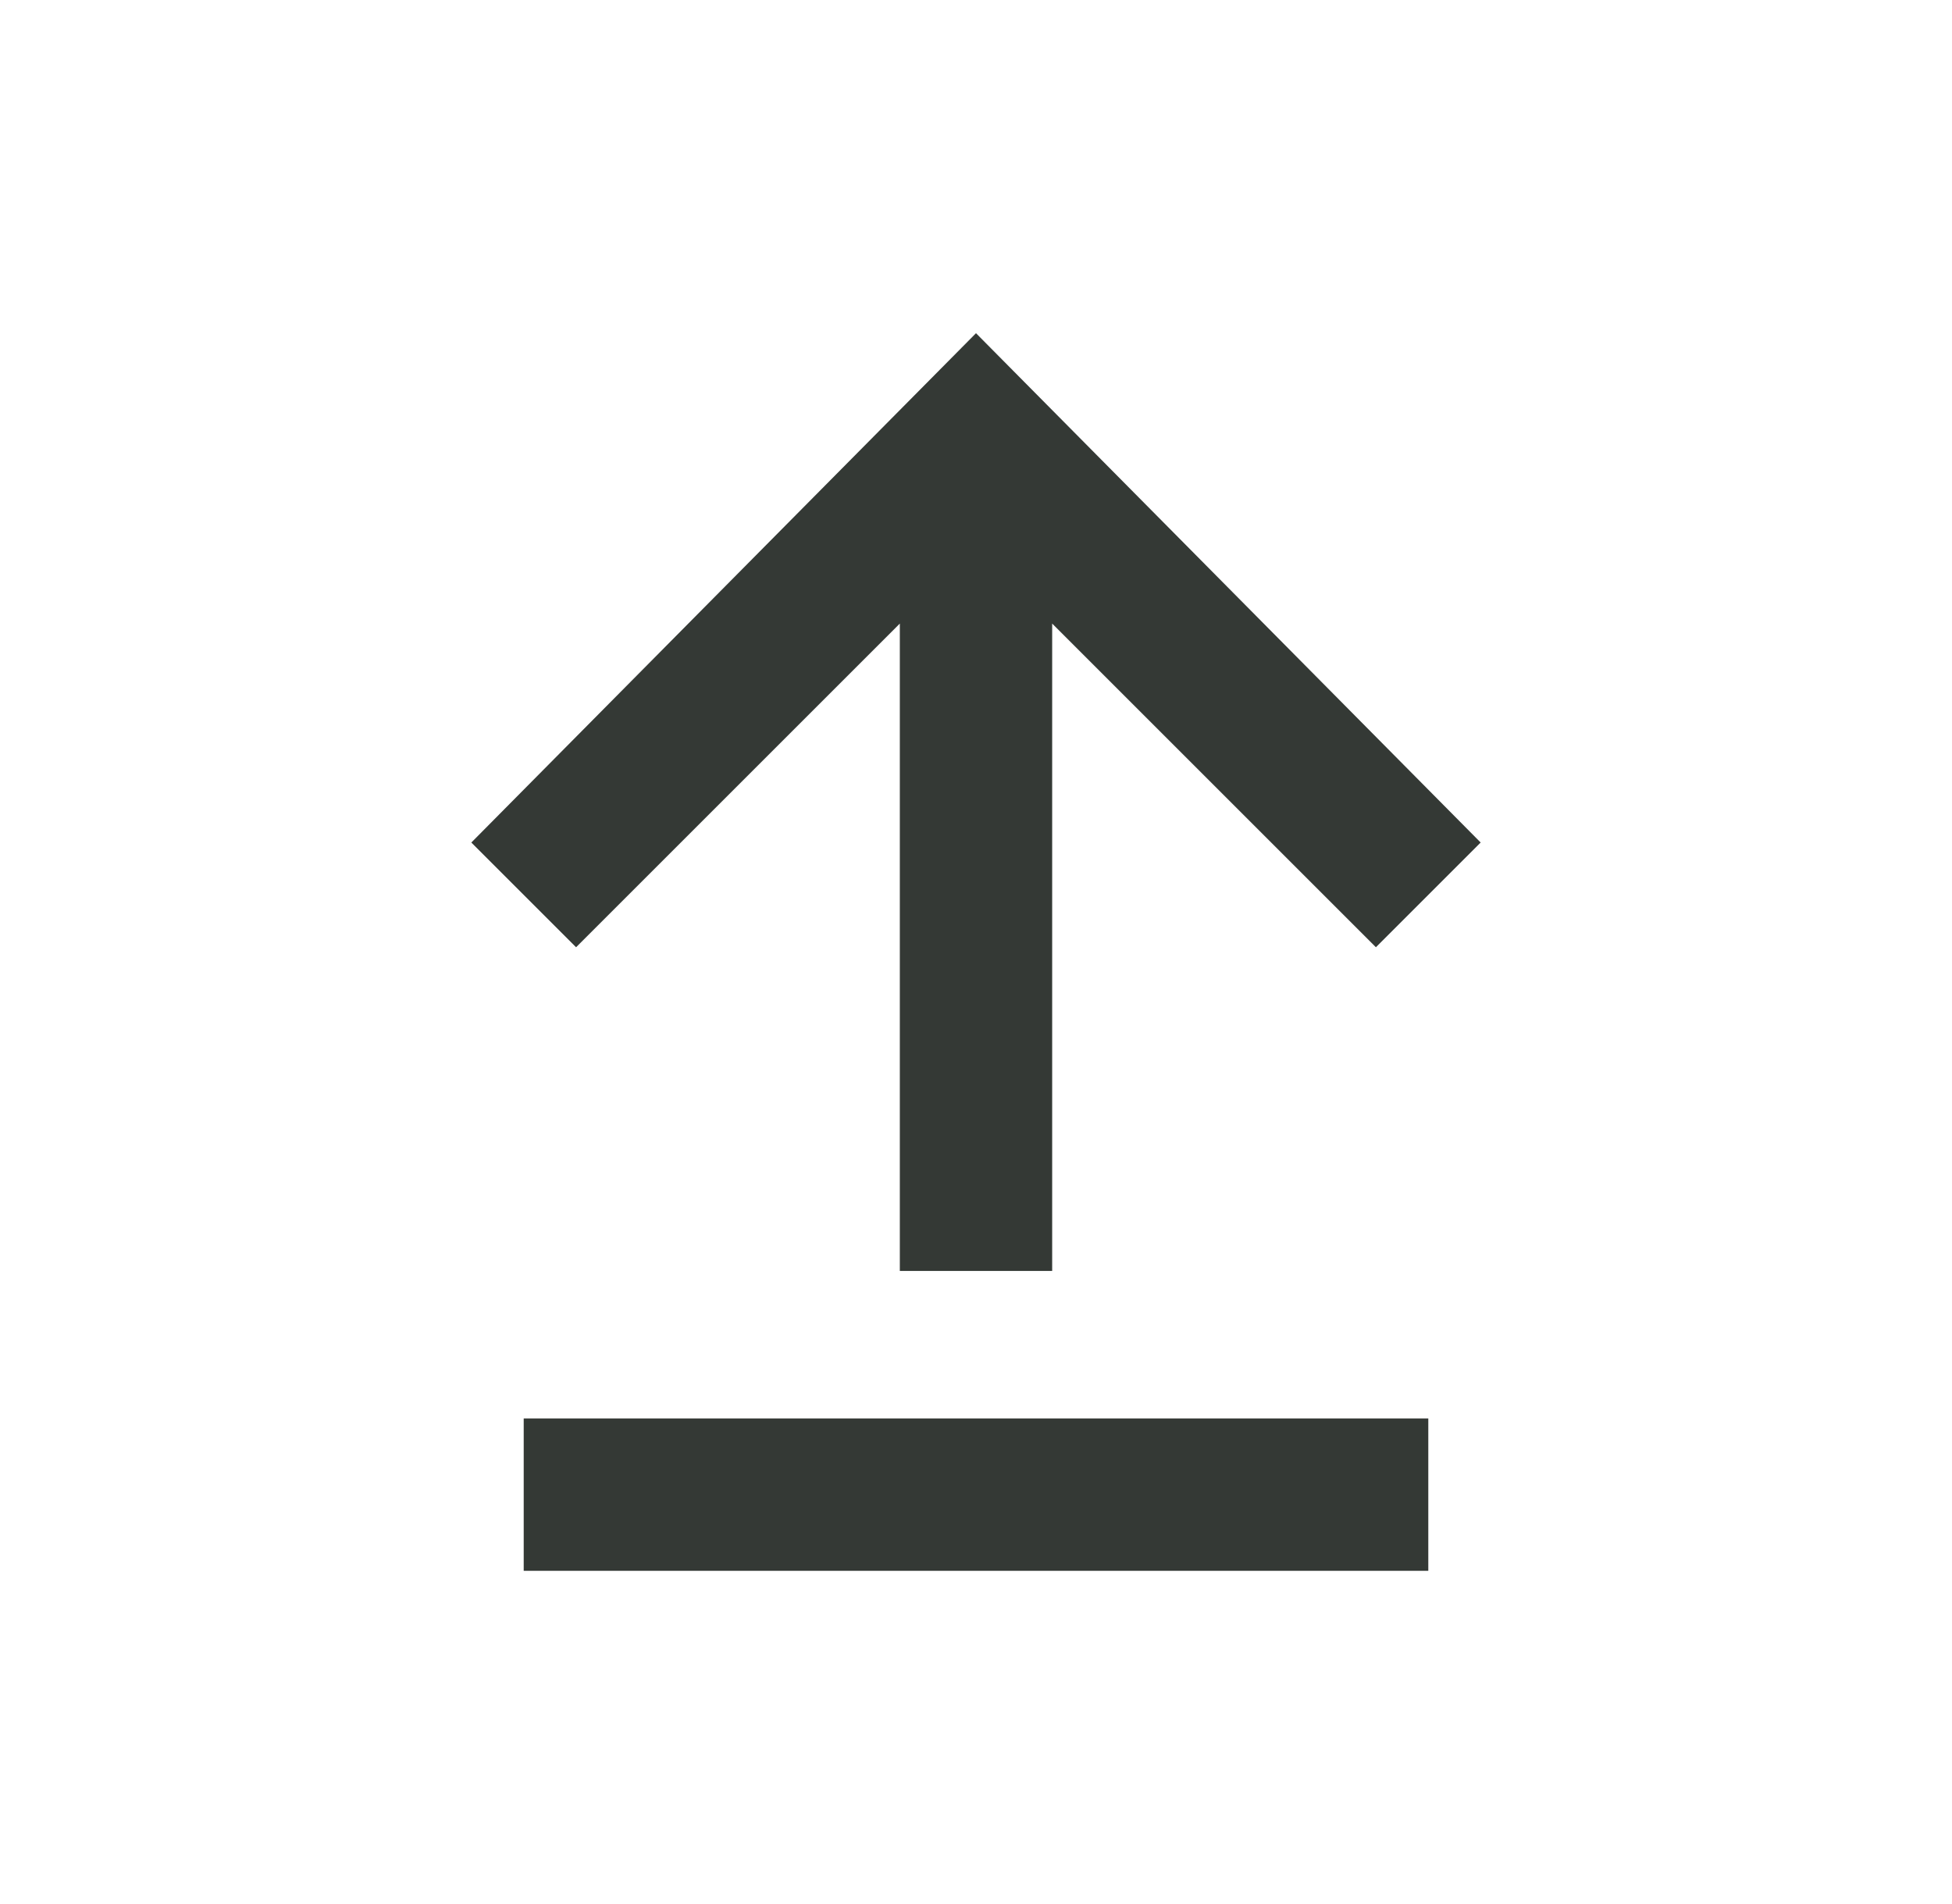 <svg version="1.2" xmlns="http://www.w3.org/2000/svg" viewBox="0 0 41 40" width="41" height="40"><style>.a{fill:#343935}</style><path class="a" d="m30 33h-19v-3.2h19zm-9.5-26l-10.6 10.7 2.2 2.2 6.8-6.8v13.6h3.2v-13.6l6.8 6.8 2.2-2.2z"/></svg>